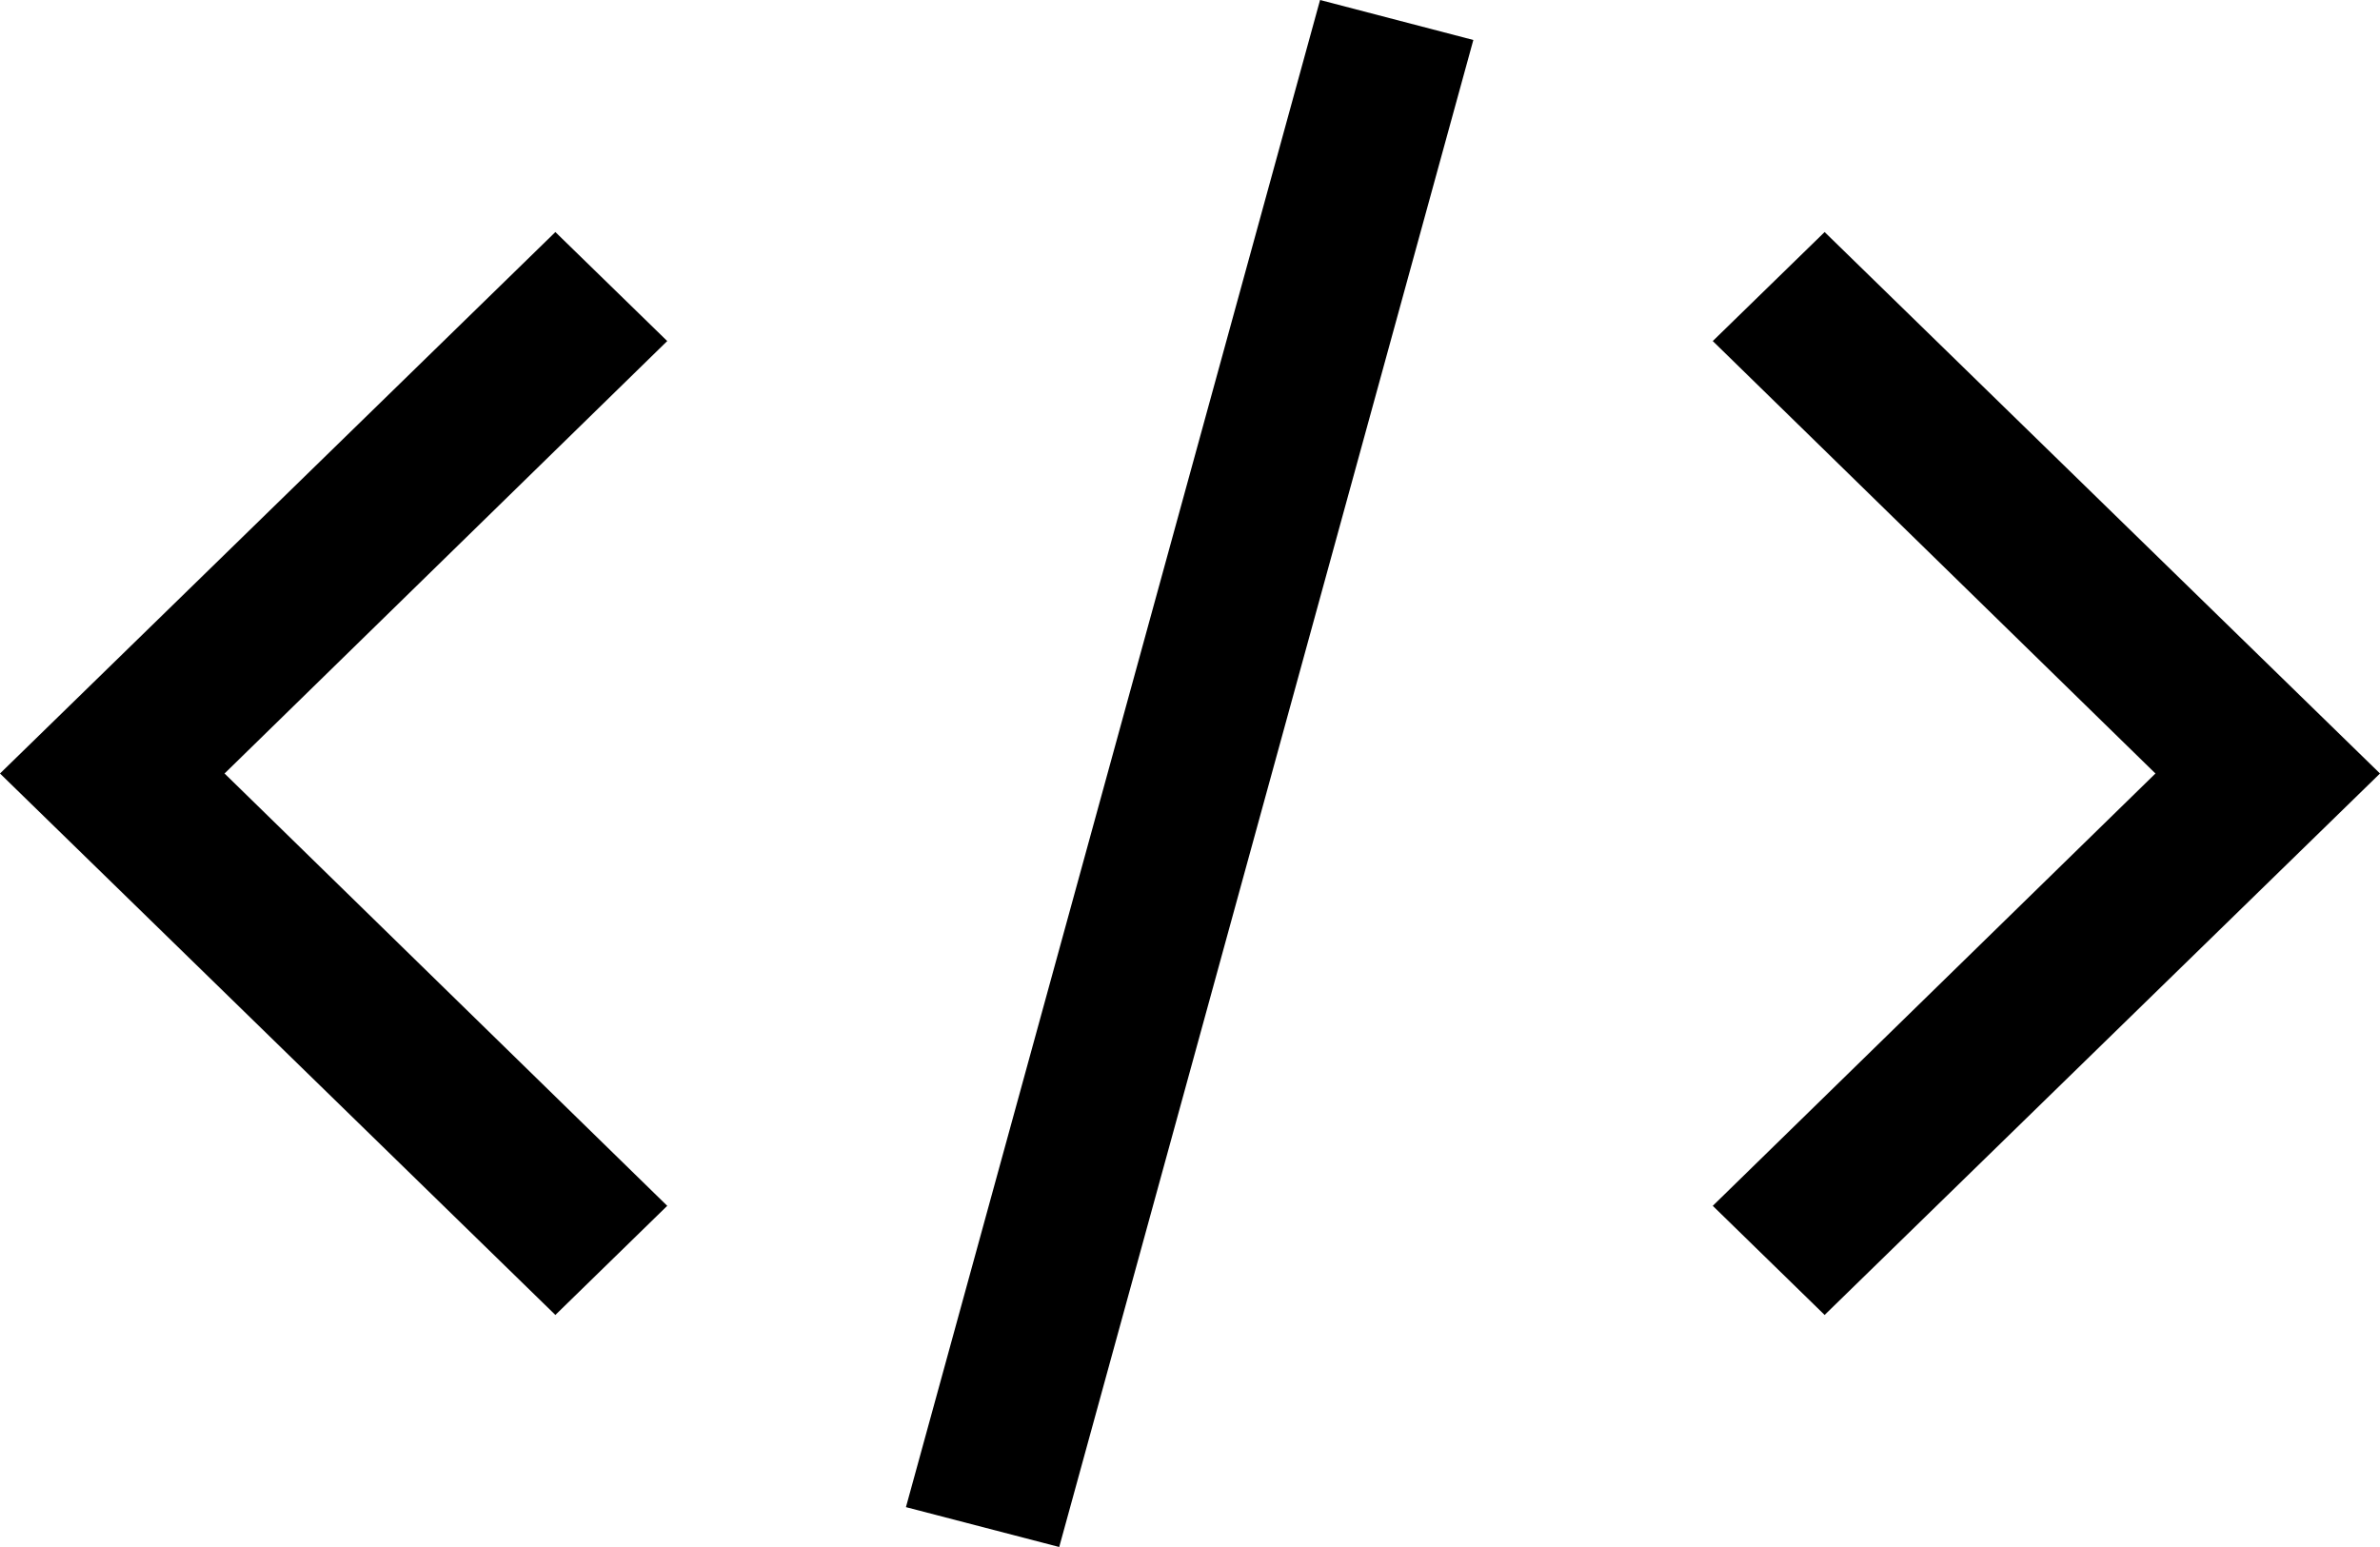 <?xml version="1.0" encoding="utf-8"?>
<svg xmlns="http://www.w3.org/2000/svg" fill="none" height="100%" overflow="visible" preserveAspectRatio="none" style="display: block;" viewBox="0 0 20 13" width="100%">
<path d="M20 6.5L15.333 11.05L14.393 10.133L18.113 6.5L14.393 2.866L15.333 1.95L20 6.5ZM0 6.5L4.667 1.95L5.607 2.866L1.887 6.5L5.607 10.133L4.667 11.05L0 6.5ZM7.613 12.665L11.093 0L12.381 0.336L8.901 13L7.613 12.665Z" fill="black" id="Vector"/>
</svg>